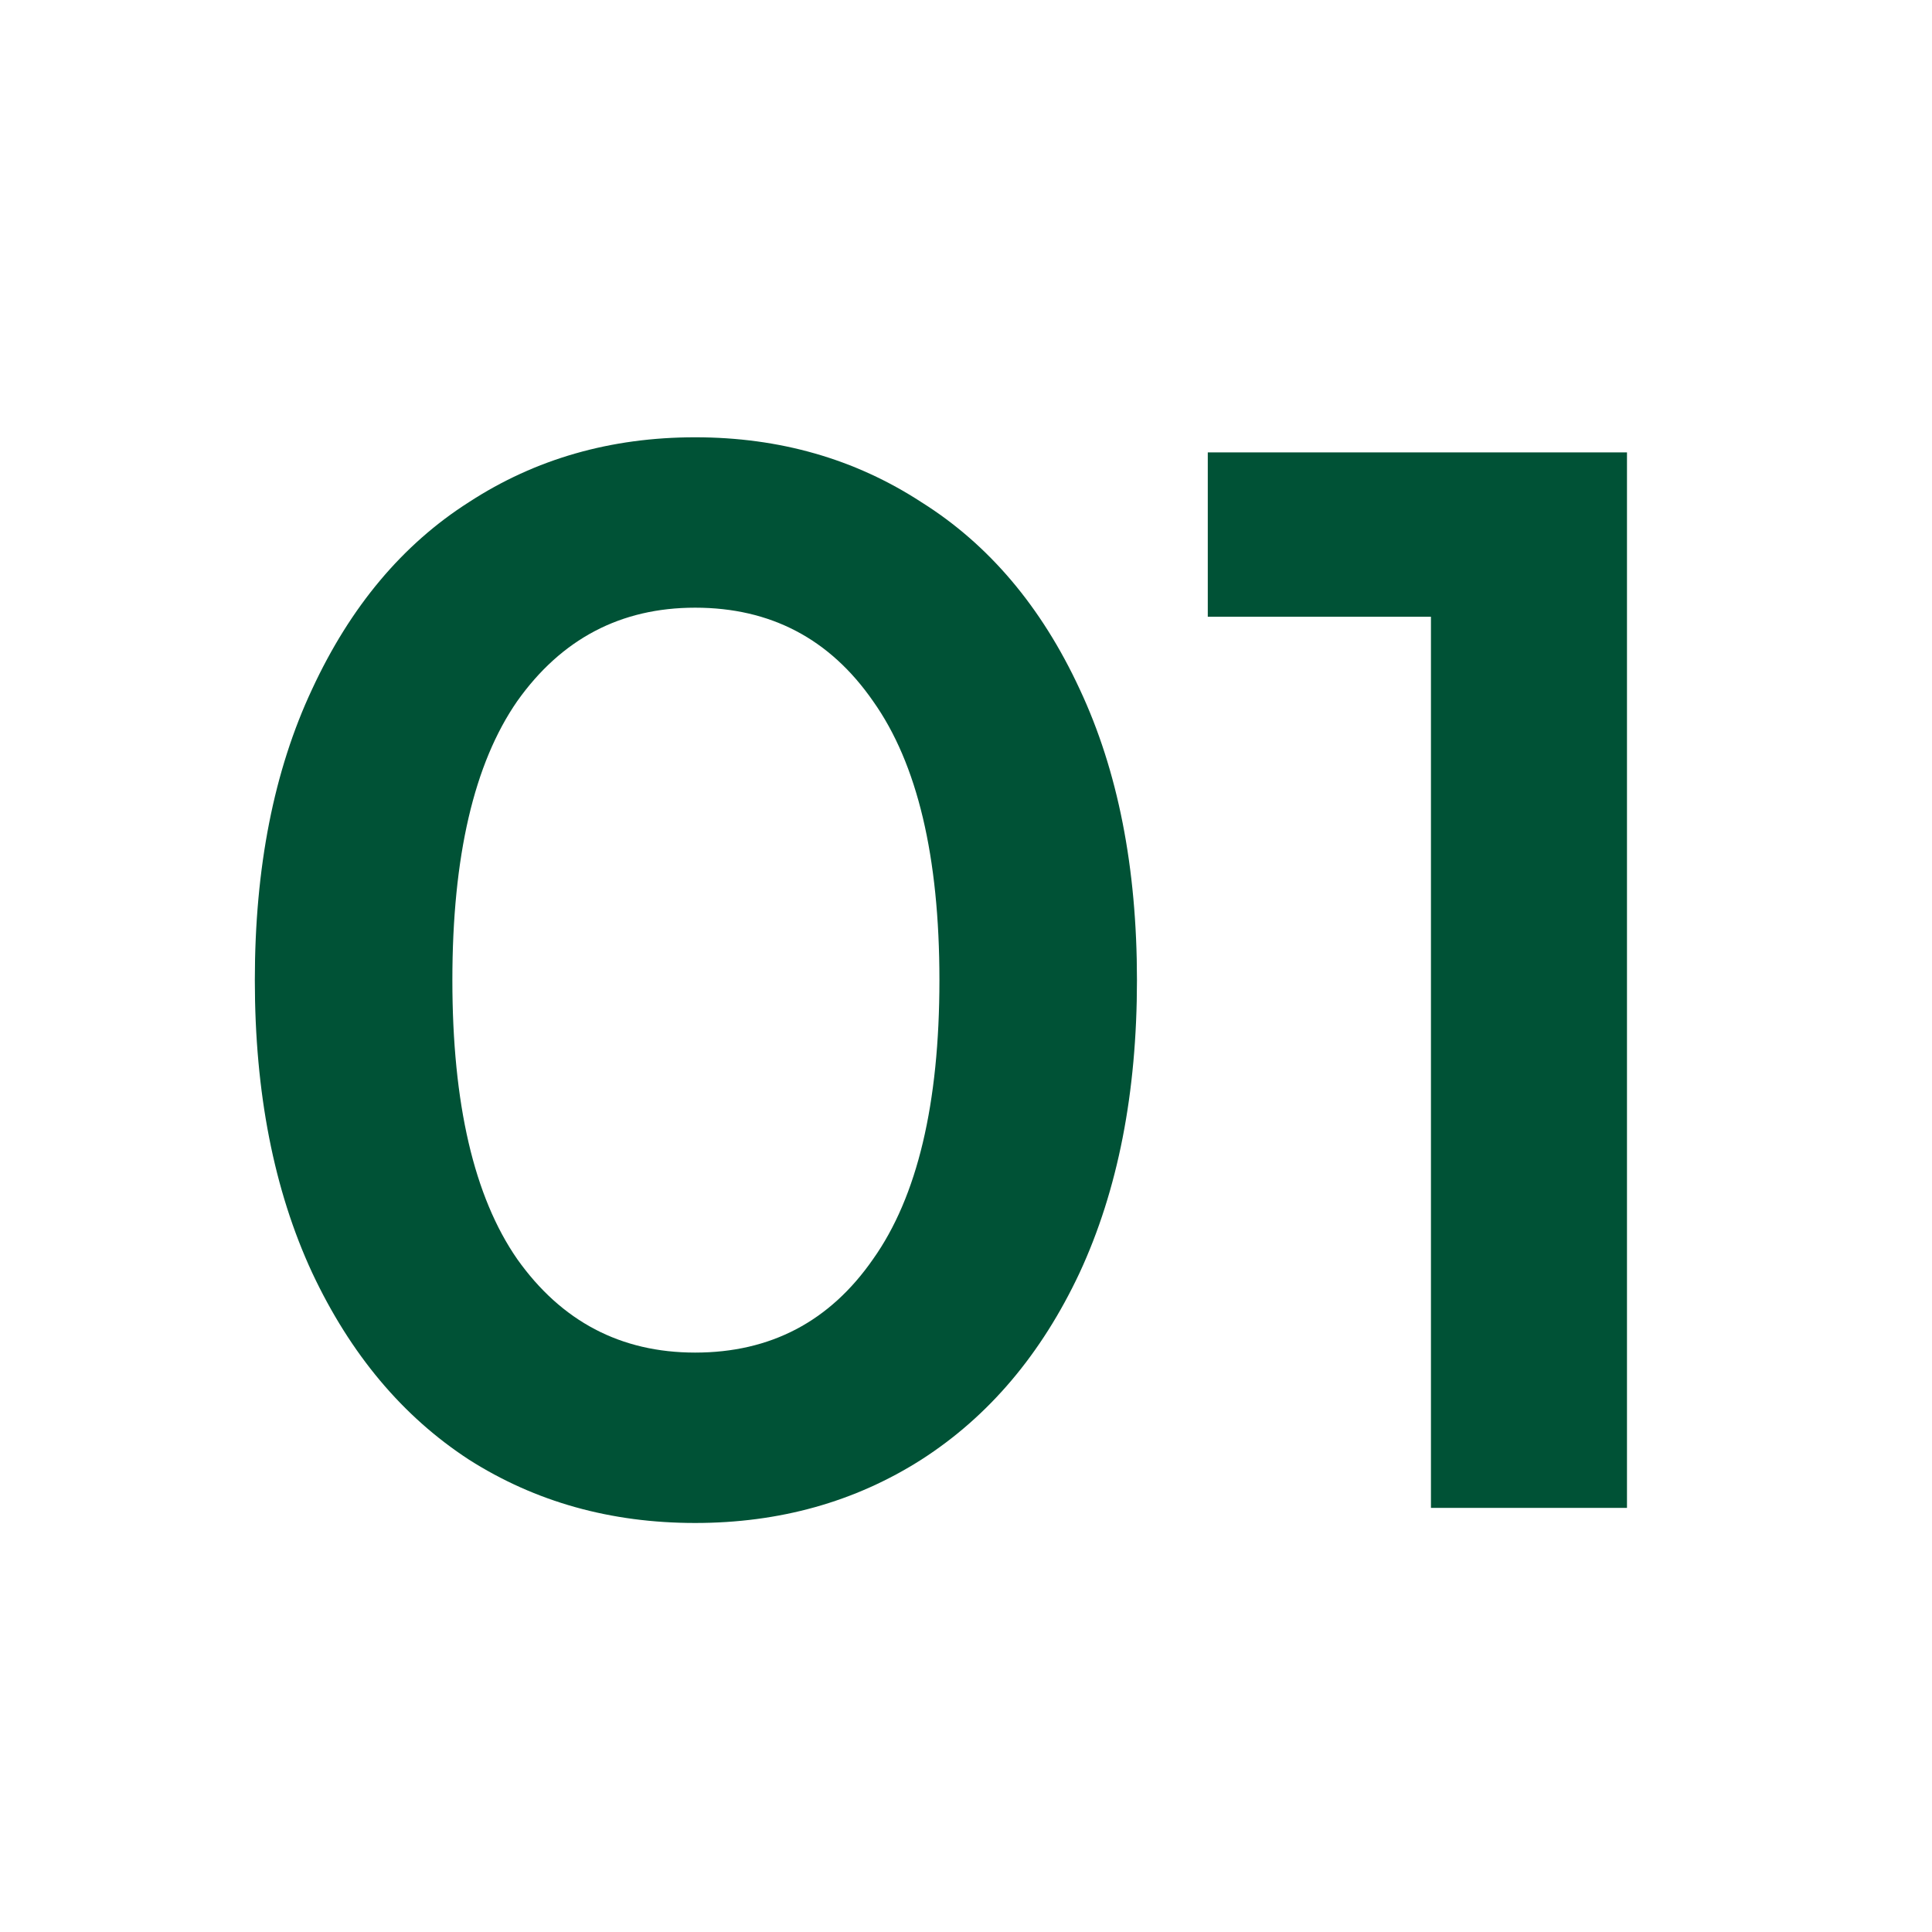 <svg width="41" height="41" viewBox="0 0 41 41" fill="none" xmlns="http://www.w3.org/2000/svg">
<path d="M14.752 32.32C12.96 32.32 11.36 31.872 9.952 30.976C8.544 30.059 7.435 28.736 6.624 27.008C5.813 25.259 5.408 23.189 5.408 20.8C5.408 18.411 5.813 16.352 6.624 14.624C7.435 12.875 8.544 11.552 9.952 10.656C11.36 9.739 12.96 9.28 14.752 9.28C16.544 9.28 18.144 9.739 19.552 10.656C20.981 11.552 22.101 12.875 22.912 14.624C23.723 16.352 24.128 18.411 24.128 20.8C24.128 23.189 23.723 25.259 22.912 27.008C22.101 28.736 20.981 30.059 19.552 30.976C18.144 31.872 16.544 32.32 14.752 32.32ZM14.752 28.704C16.352 28.704 17.611 28.043 18.528 26.72C19.467 25.397 19.936 23.424 19.936 20.8C19.936 18.176 19.467 16.203 18.528 14.88C17.611 13.557 16.352 12.896 14.752 12.896C13.173 12.896 11.915 13.557 10.976 14.88C10.059 16.203 9.6 18.176 9.6 20.8C9.6 23.424 10.059 25.397 10.976 26.72C11.915 28.043 13.173 28.704 14.752 28.704ZM34.527 9.6V32H30.367V13.088H25.631V9.6H34.527Z" fill="#005236"/>
</svg>
